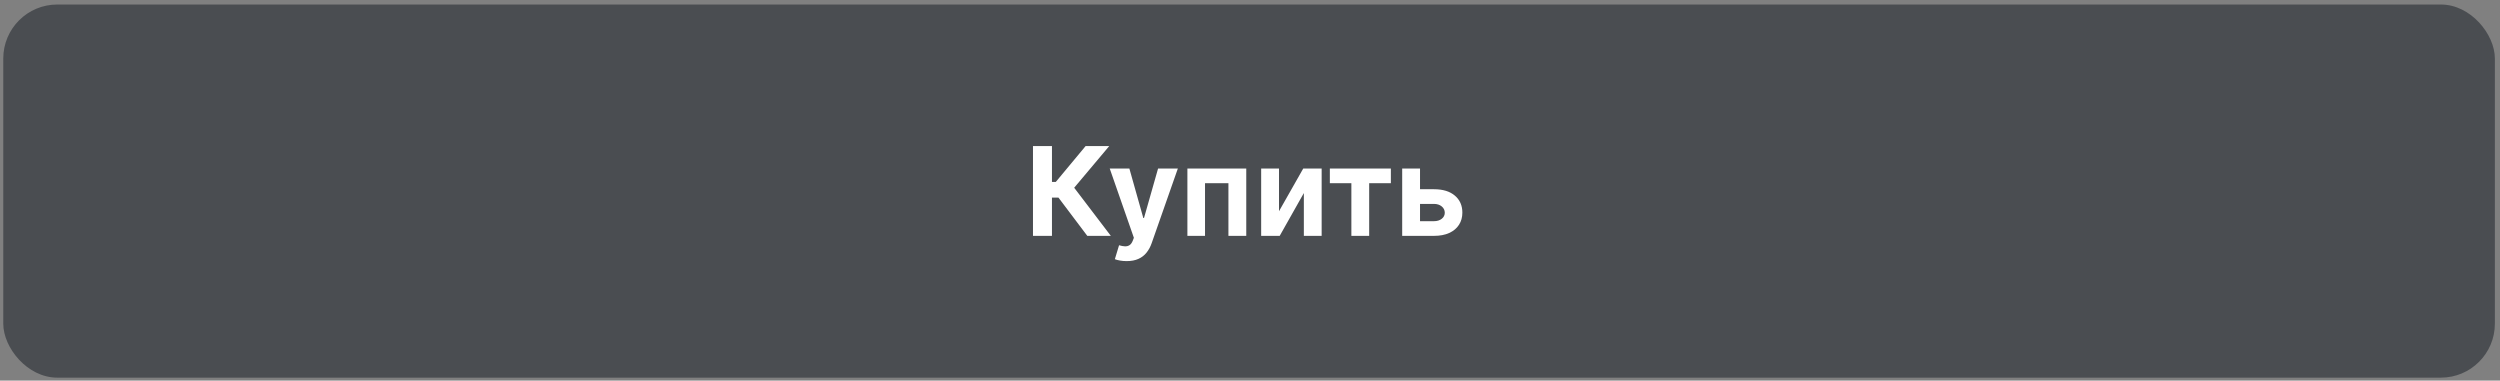 <?xml version="1.0" encoding="UTF-8"?> <svg xmlns="http://www.w3.org/2000/svg" width="335" height="51" viewBox="0 0 335 51" fill="none"><rect x="0" y="0" width="335" height="51" fill="#808080" stroke="none"/><rect x="0.438" y="0.605" width="333.875" height="50" rx="7.236" fill="#4A4D51"></rect><path d="M145.697 31.605L141.833 26.478H140.963V31.605H138.42V19.577H140.963V24.381H141.474L145.468 19.577H148.634L143.941 25.157L148.851 31.605H145.697ZM150.965 34.988C150.648 34.988 150.351 34.963 150.073 34.912C149.799 34.865 149.572 34.804 149.391 34.73L149.955 32.862C150.249 32.952 150.513 33.001 150.748 33.009C150.987 33.017 151.192 32.962 151.365 32.845C151.541 32.727 151.684 32.528 151.793 32.246L151.94 31.864L148.704 22.584H151.335L153.203 29.209H153.297L155.182 22.584H157.831L154.325 32.58C154.156 33.066 153.927 33.489 153.638 33.849C153.352 34.213 152.99 34.493 152.551 34.689C152.113 34.889 151.584 34.988 150.965 34.988ZM159.111 31.605V22.584H166.999V31.605H164.609V24.552H161.472V31.605H159.111ZM171.386 28.305L174.634 22.584H177.101V31.605H174.716V25.867L171.48 31.605H168.996V22.584H171.386V28.305ZM178.2 24.552V22.584H186.376V24.552H183.469V31.605H181.084V24.552H178.2ZM189.461 25.357H192.156C193.351 25.357 194.283 25.642 194.952 26.214C195.622 26.782 195.956 27.541 195.956 28.493C195.956 29.111 195.806 29.656 195.504 30.125C195.203 30.591 194.768 30.956 194.2 31.218C193.633 31.476 192.951 31.605 192.156 31.605H187.893V22.584H190.283V29.638H192.156C192.575 29.638 192.92 29.532 193.19 29.321C193.46 29.109 193.597 28.839 193.601 28.51C193.597 28.162 193.46 27.878 193.19 27.659C192.92 27.436 192.575 27.324 192.156 27.324H189.461V25.357Z" fill="white"></path></svg> 